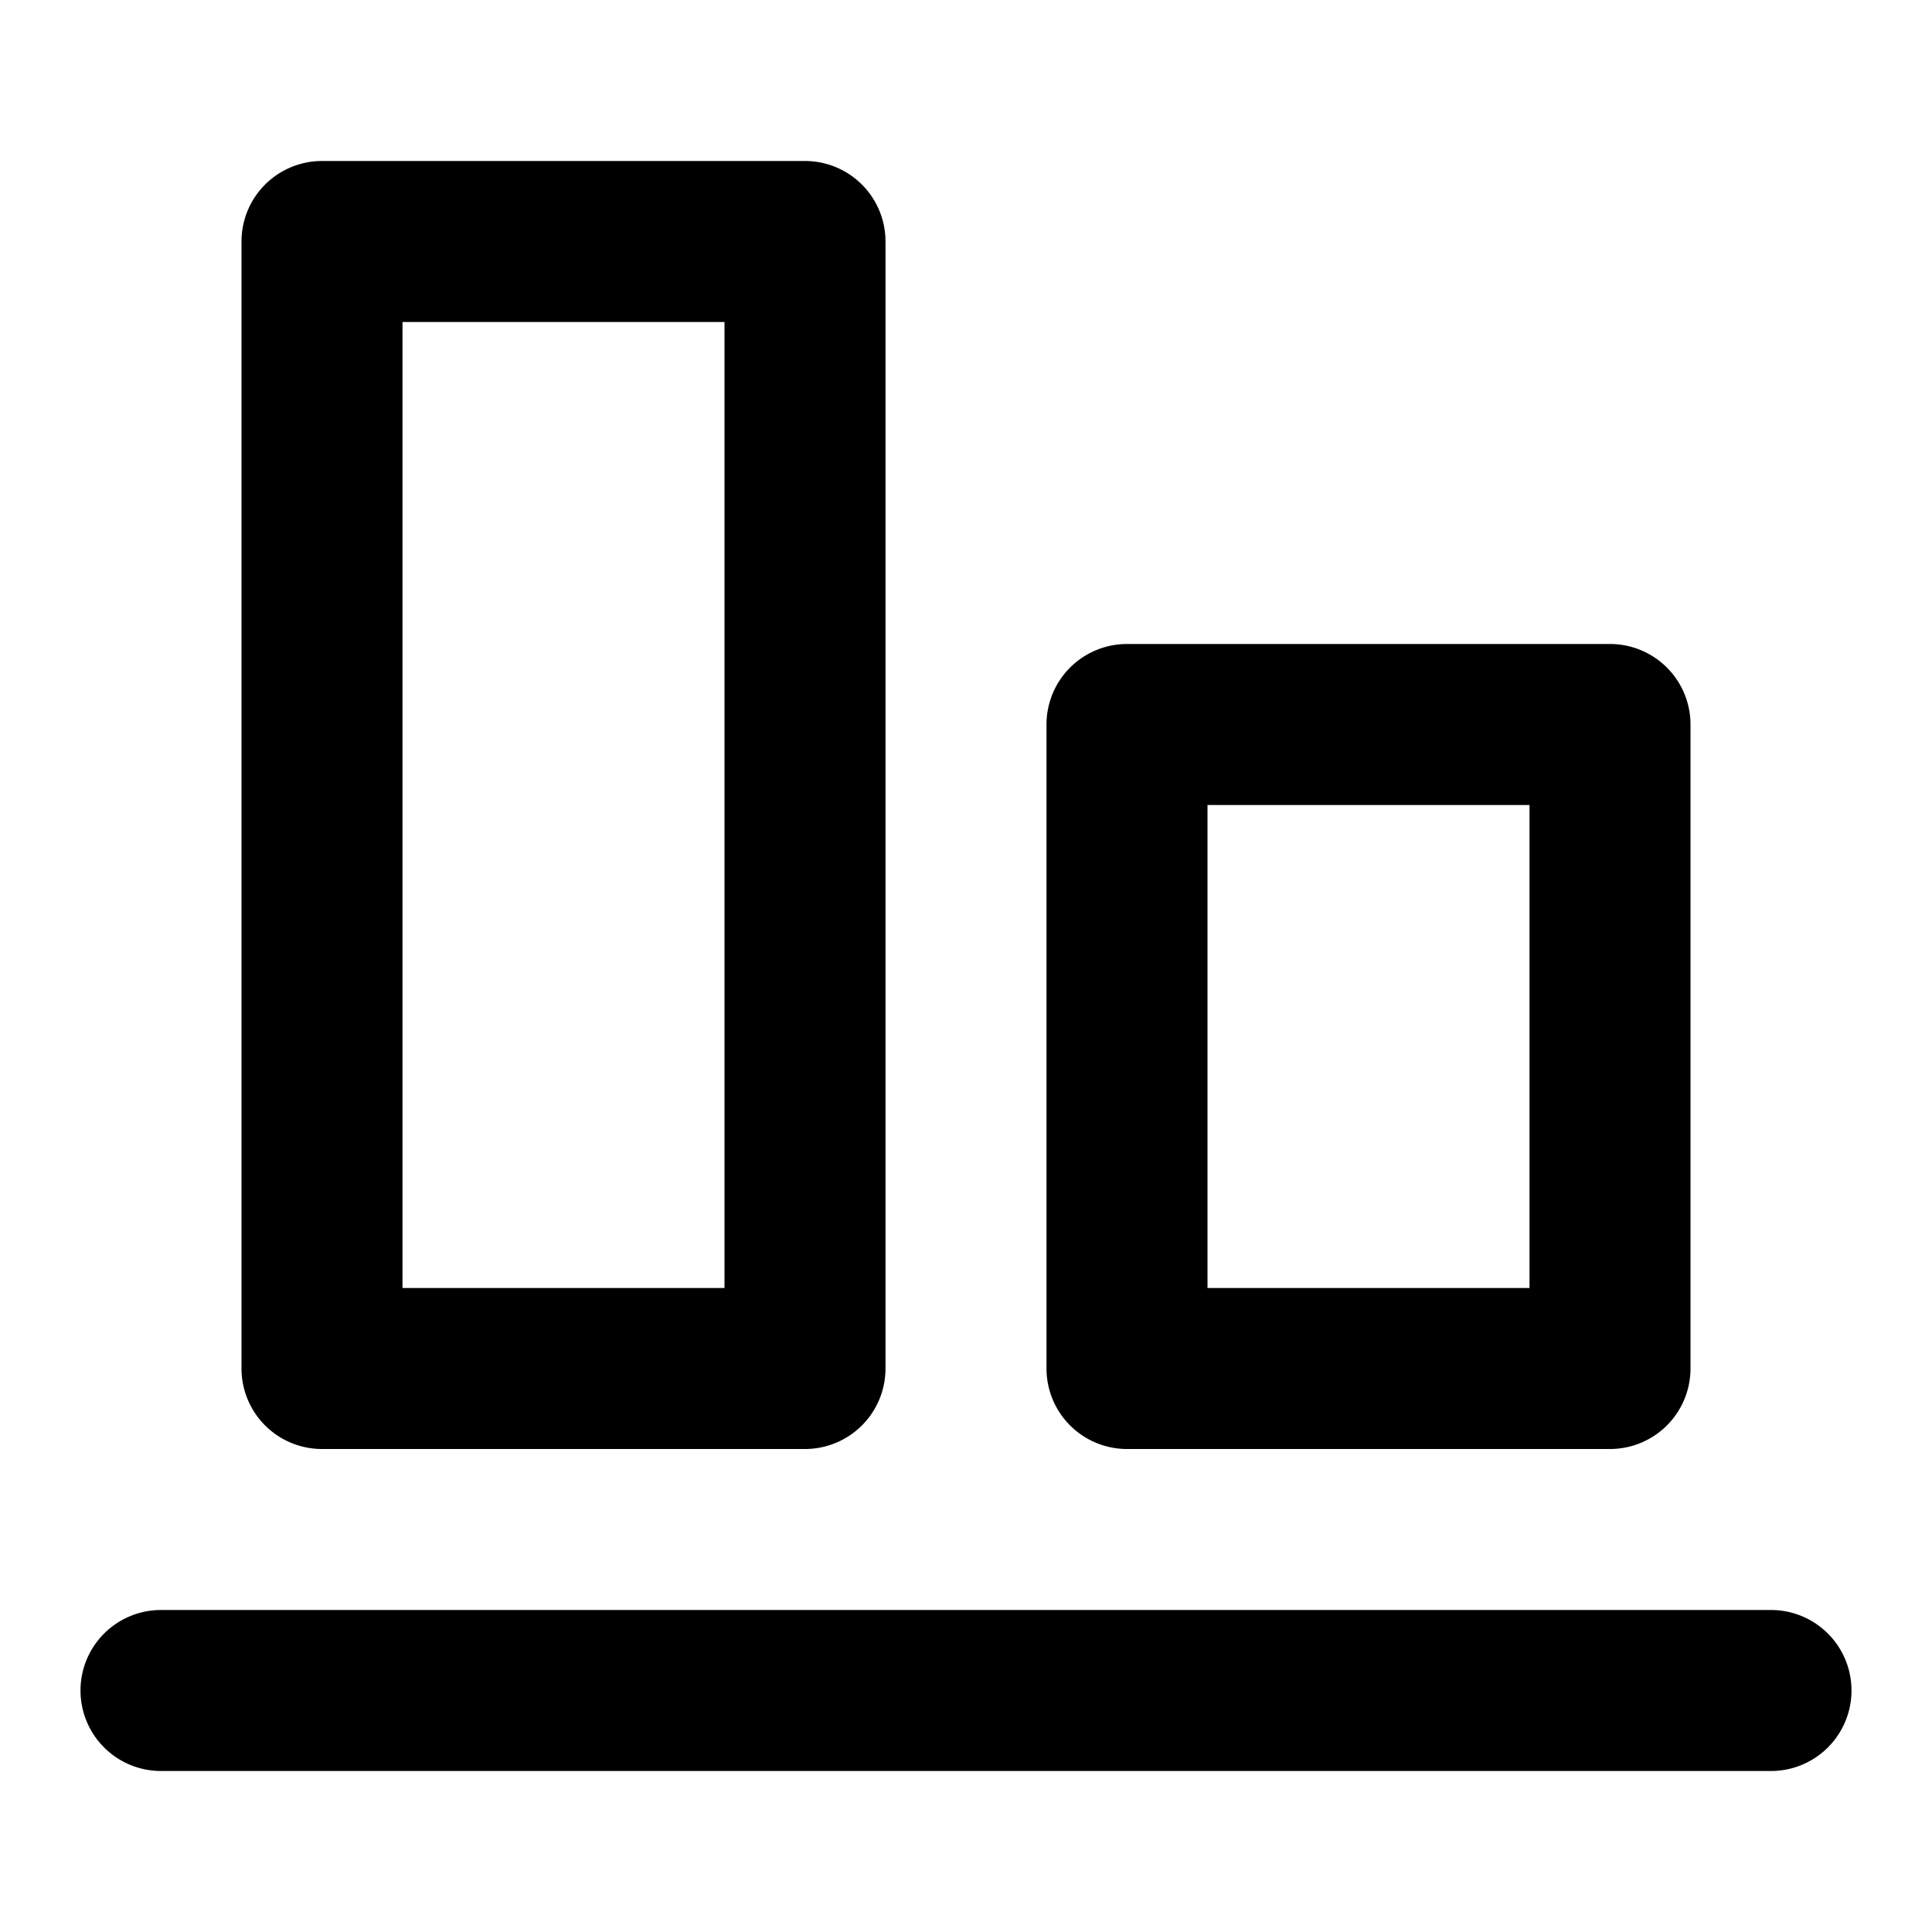 <?xml version="1.0" encoding="utf-8"?><!-- Uploaded to: SVG Repo, www.svgrepo.com, Generator: SVG Repo Mixer Tools -->
<svg fill="#000000" width="800px" height="800px" viewBox="0 0 24 24" xmlns="http://www.w3.org/2000/svg"><path d="M1,21a1,1,0,0,1,1-1H22a1,1,0,0,1,0,2H2A1,1,0,0,1,1,21ZM20,8a1,1,0,0,1,1,1v8a1,1,0,0,1-1,1H14a1,1,0,0,1-1-1V9a1,1,0,0,1,1-1Zm-1,2H15v6h4ZM10,2a1,1,0,0,1,1,1V17a1,1,0,0,1-1,1H4a1,1,0,0,1-1-1V3A1,1,0,0,1,4,2ZM9,4H5V16H9Z"/></svg>